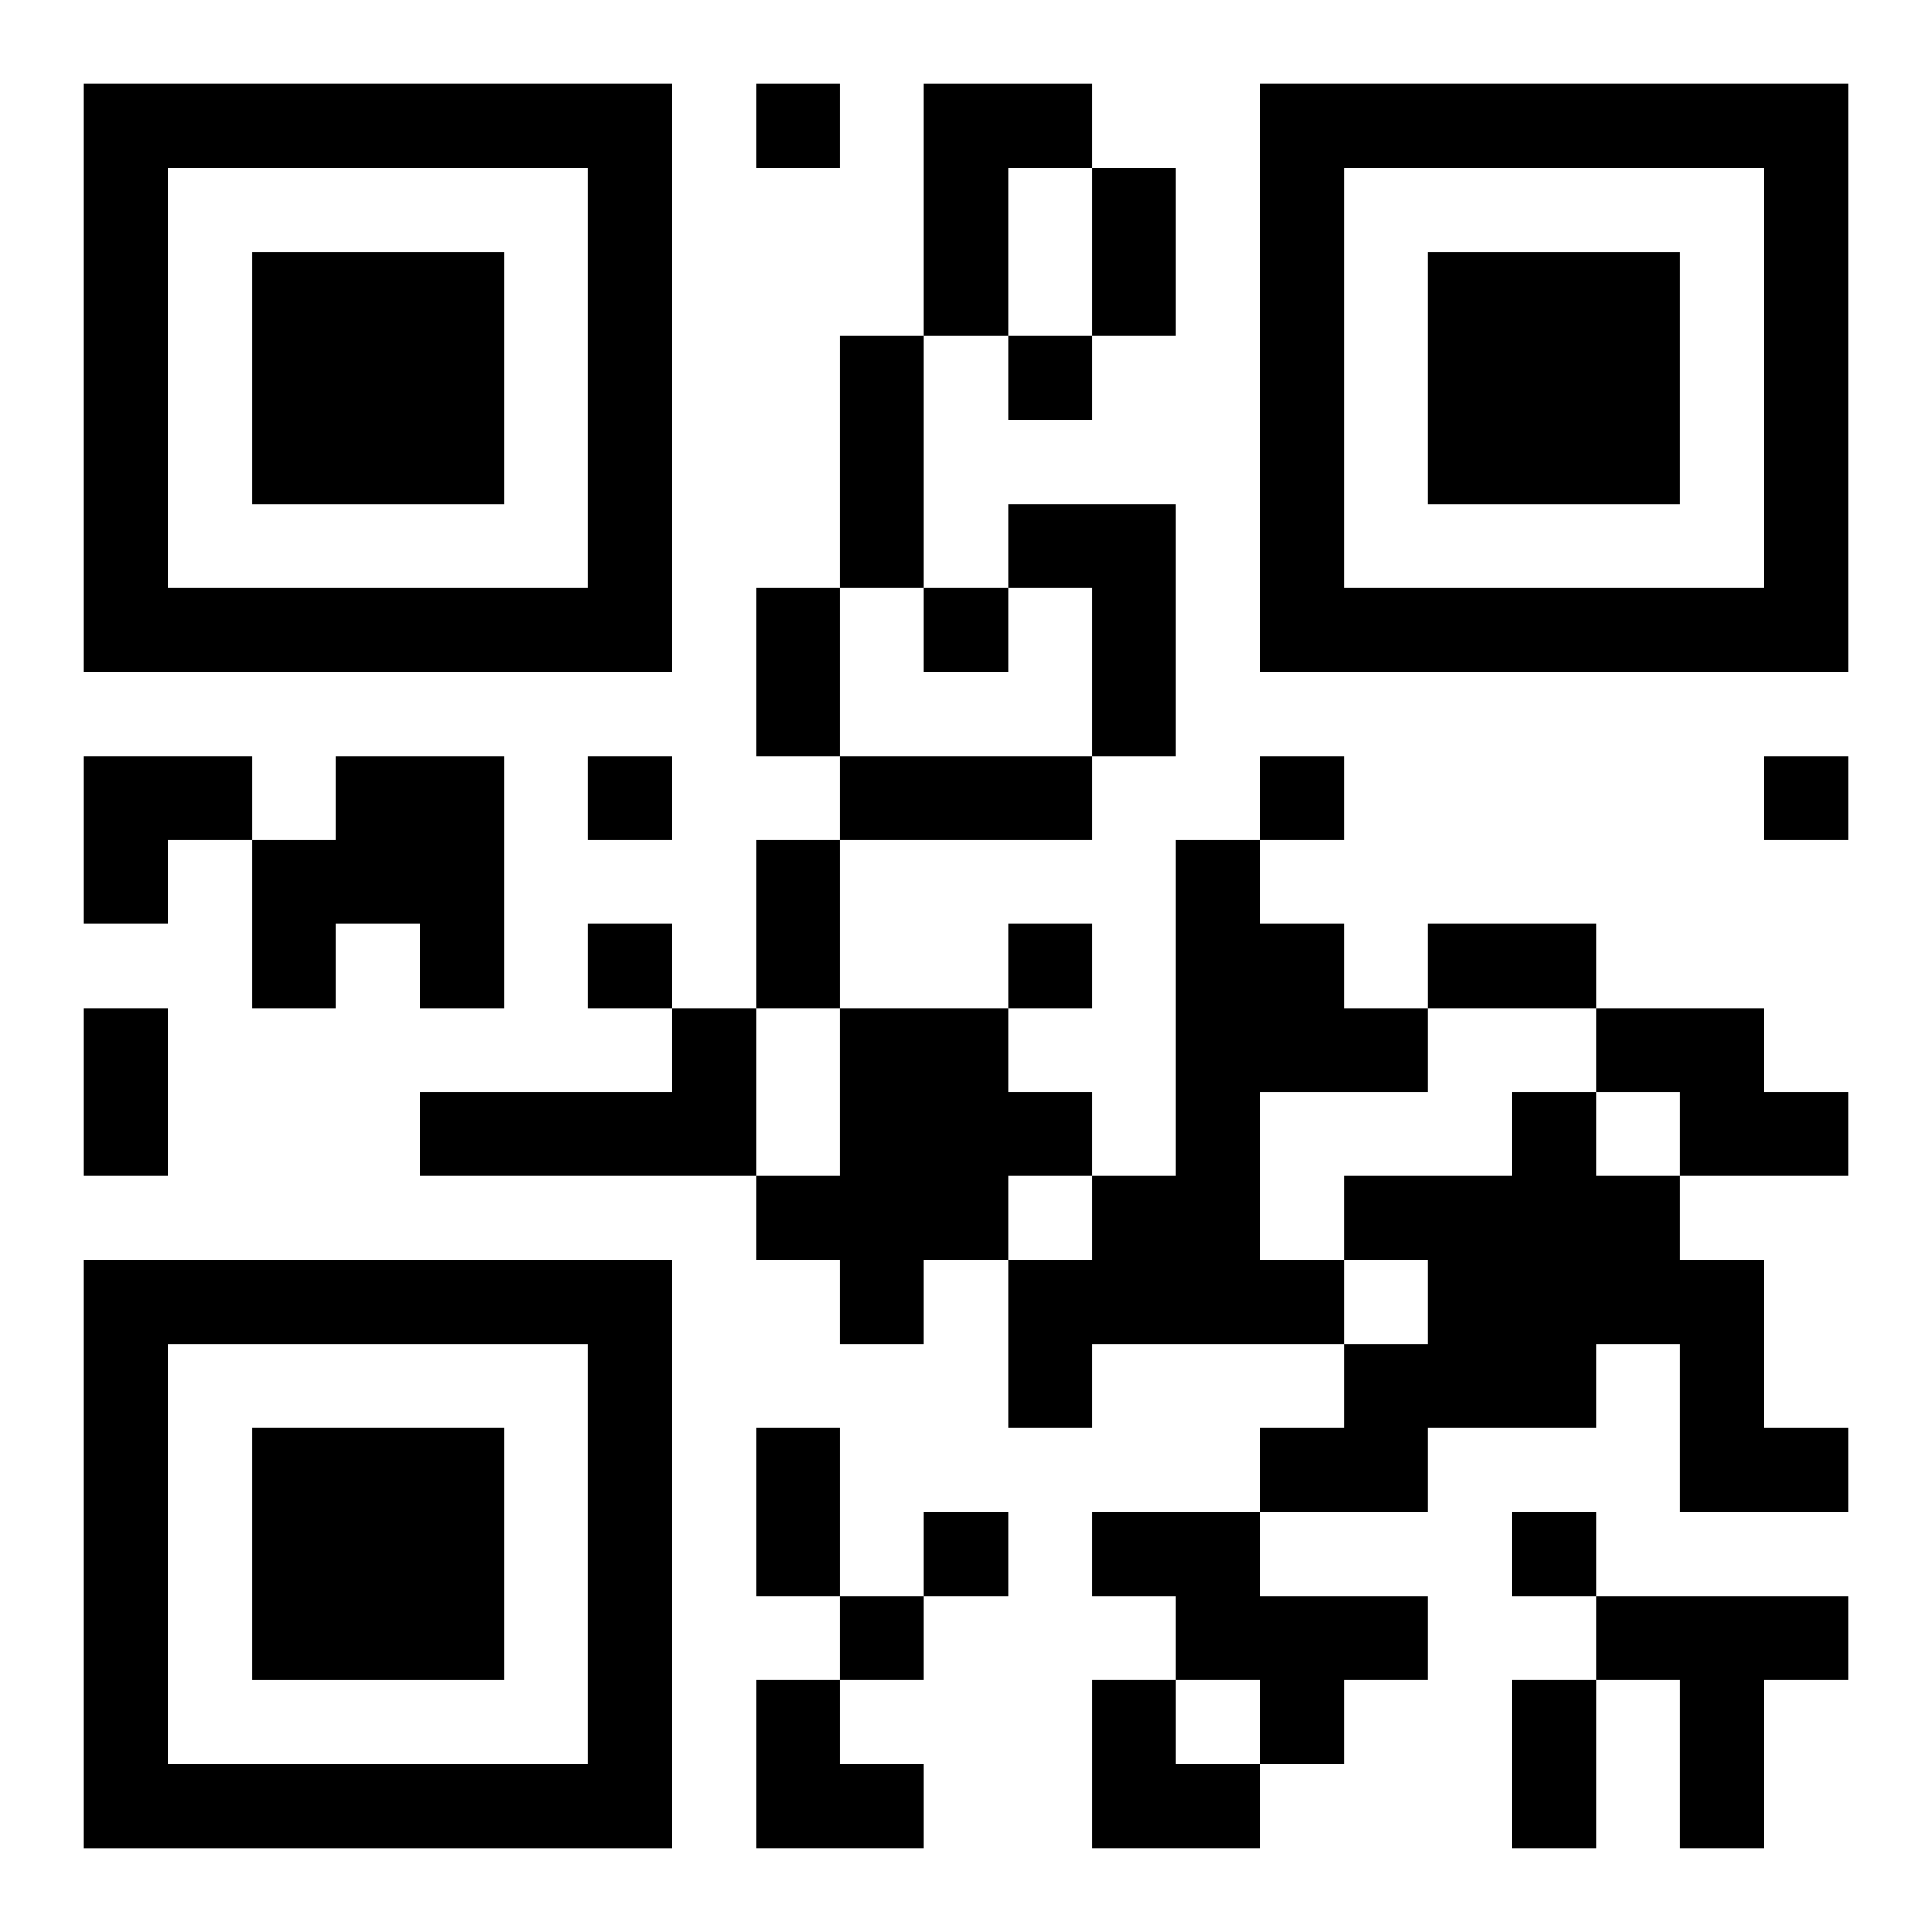 <?xml version="1.0" encoding="UTF-8"?>
<svg width="250" height="250" baseProfile="full" version="1.1" viewBox="-1 -1 23 23" xmlns="http://www.w3.org/2000/svg" xmlns:xlink="http://www.w3.org/1999/xlink"><symbol id="a"><path d="m0 7v7h7v-7h-7zm1 1h5v5h-5v-5zm1 1v3h3v-3h-3z"/></symbol><use y="-7" xlink:href="#a"/><use y="7" xlink:href="#a"/><use x="14" y="-7" xlink:href="#a"/><path d="m10 0h2v1h-1v2h-1v-3m1 5h2v3h-1v-2h-1v-1m-8 3h2v3h-1v-1h-1v1h-1v-2h1v-1m10 1h1v1h1v1h1v1h-2v2h1v1h-3v1h-1v-2h1v-1h1v-4m-6 2h1v2h-4v-1h3v-1m2 0h2v1h1v1h-1v1h-1v1h-1v-1h-1v-1h1v-2m9 0h2v1h1v1h-2v-1h-1v-1m-1 1h1v1h1v1h1v2h1v1h-2v-2h-1v1h-2v1h-2v-1h1v-1h1v-1h-1v-1h2v-1m-5 5h2v1h2v1h-1v1h-1v-1h-1v-1h-1v-1m6 1h3v1h-1v2h-1v-2h-1v-1m-10-18v1h1v-1h-1m3 3v1h1v-1h-1m-1 3v1h1v-1h-1m-4 2v1h1v-1h-1m8 0v1h1v-1h-1m6 0v1h1v-1h-1m-14 2v1h1v-1h-1m5 0v1h1v-1h-1m-1 7v1h1v-1h-1m7 0v1h1v-1h-1m-8 1v1h1v-1h-1m3-17h1v2h-1v-2m-3 2h1v3h-1v-3m-1 3h1v2h-1v-2m1 2h3v1h-3v-1m-1 1h1v2h-1v-2m8 1h2v1h-2v-1m-16 1h1v2h-1v-2m8 5h1v2h-1v-2m9 3h1v2h-1v-2m-17-11h2v1h-1v1h-1zm8 11h1v1h1v1h-2zm4 0h1v1h1v1h-2z"/></svg>

